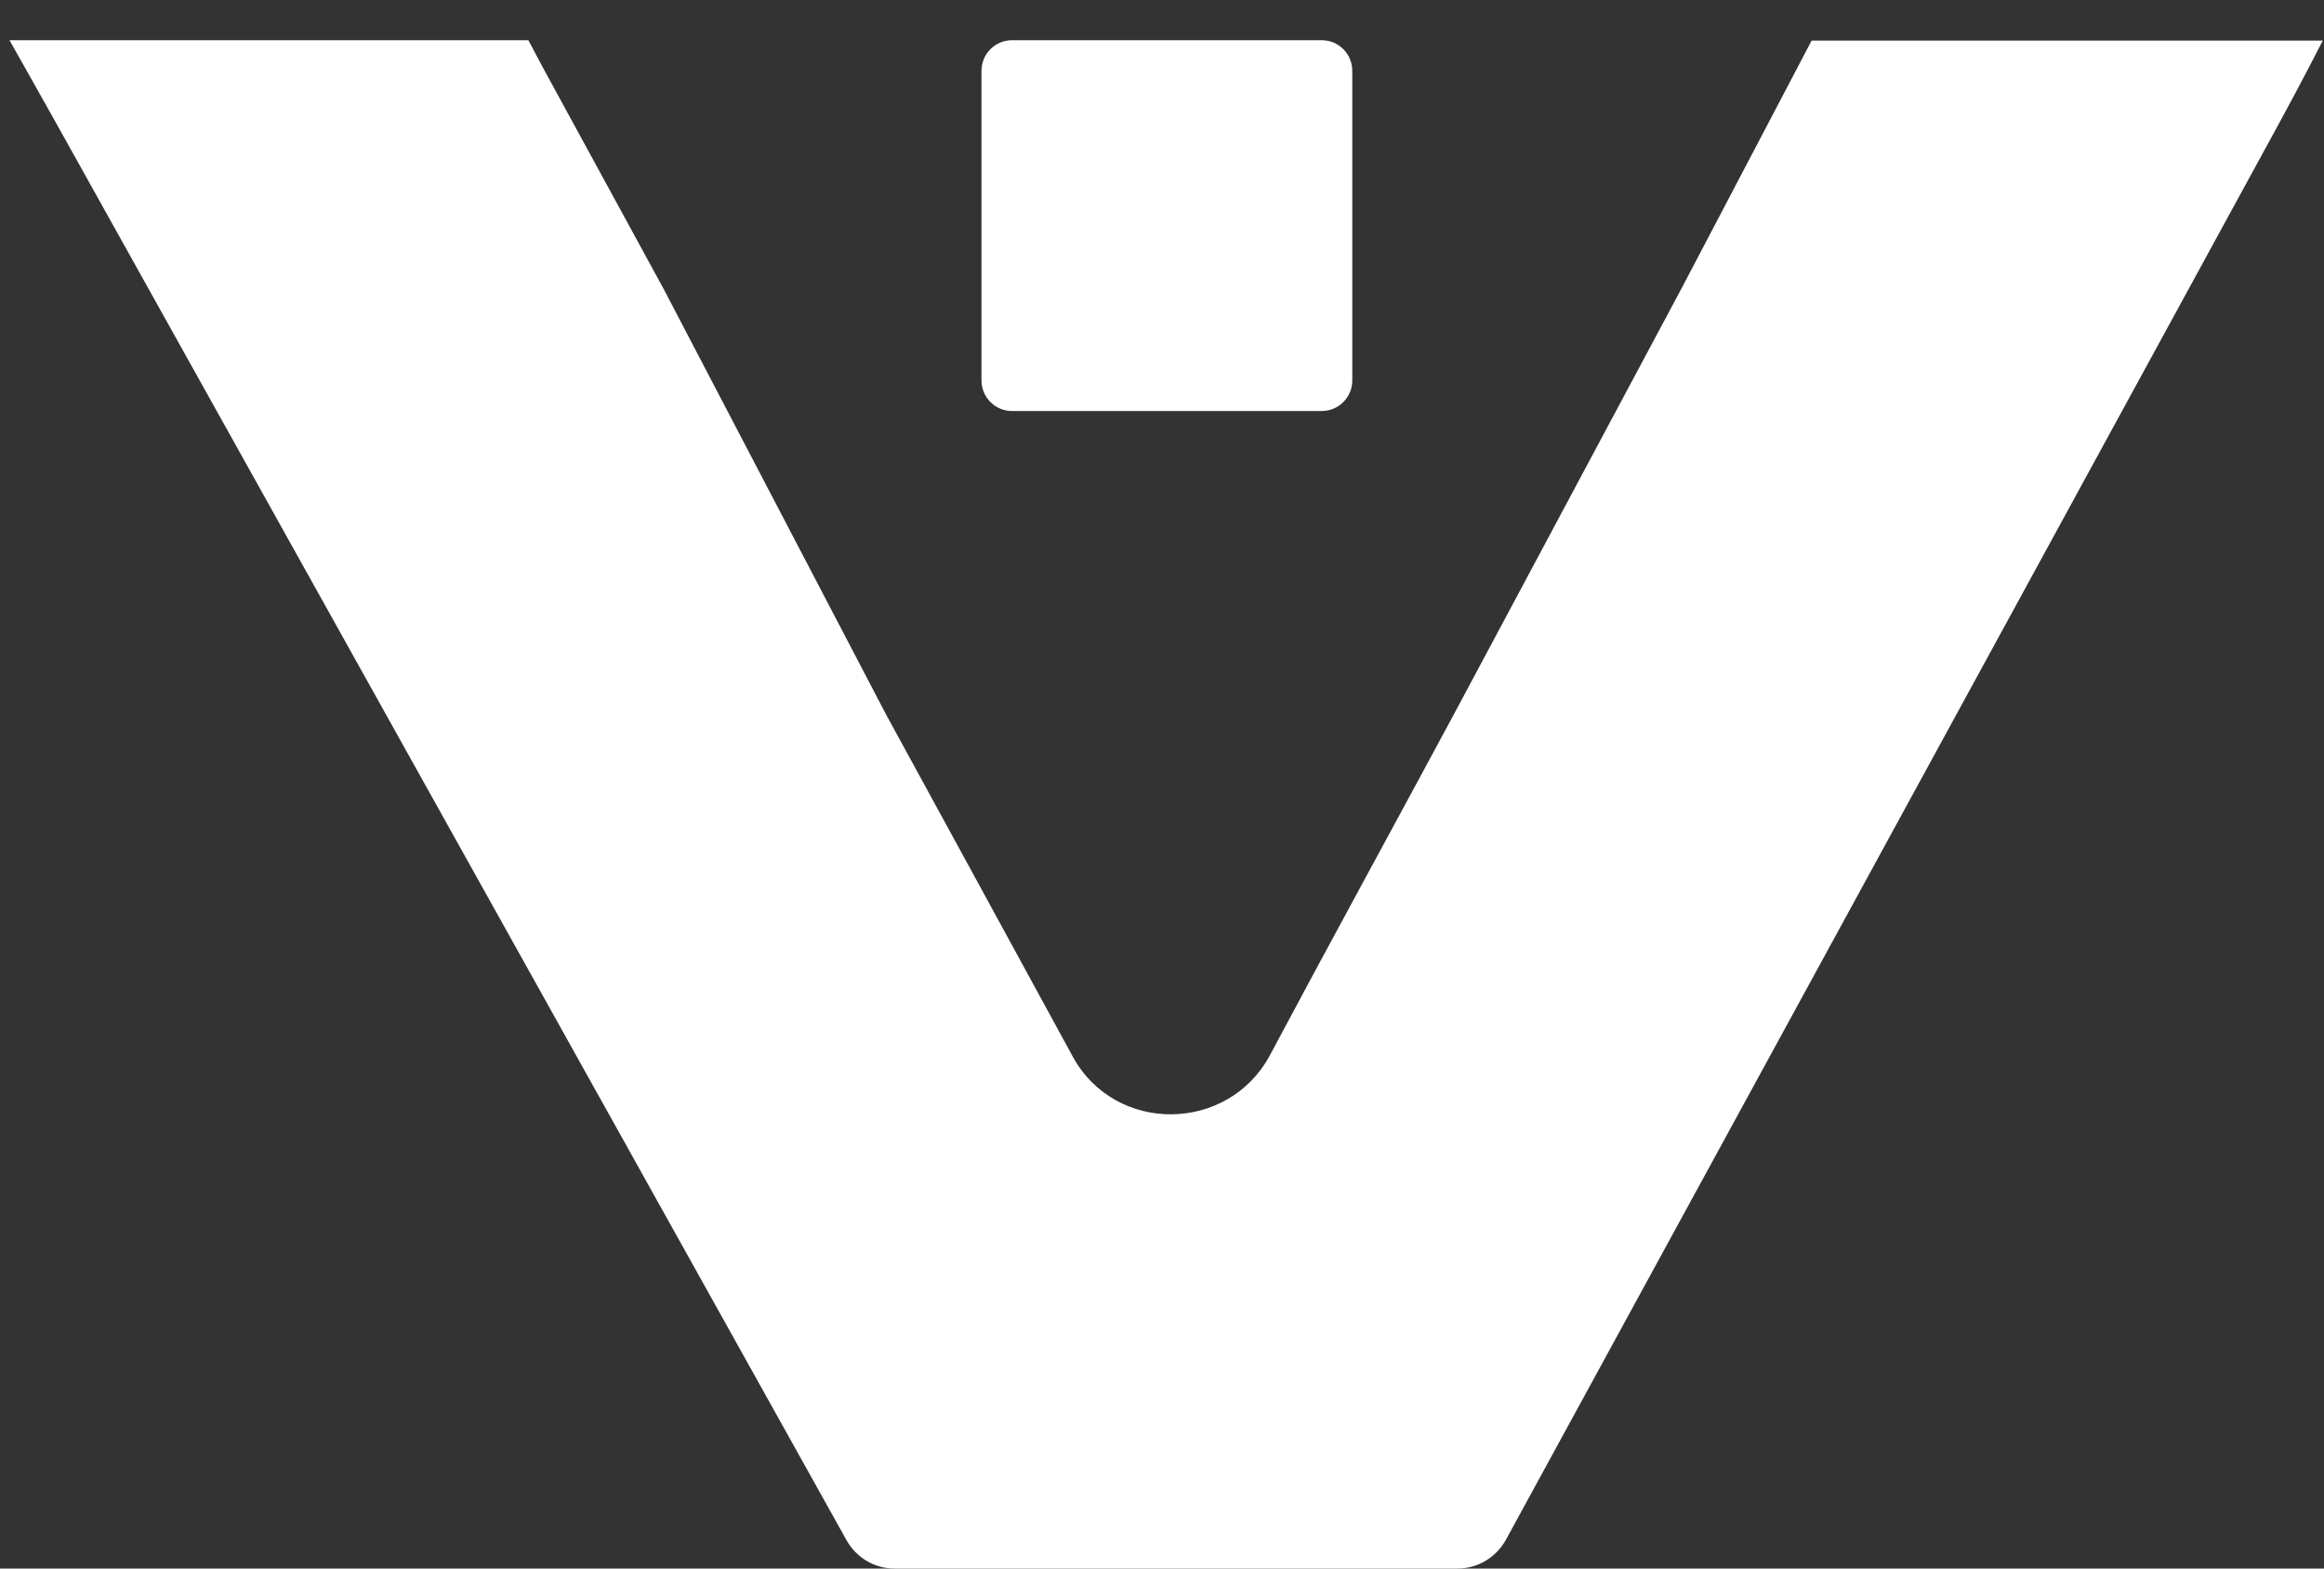 <svg width="40" height="27" viewBox="0 0 40 27" fill="none" xmlns="http://www.w3.org/2000/svg">
<rect x="0" y="0" width="40" height="27" fill="#333333" stroke="none"/>
<path d="M17.419 0.692H22.749C23.04 0.692 23.275 0.928 23.275 1.219V6.548C23.275 6.839 23.04 7.075 22.749 7.075H17.419C17.128 7.075 16.893 6.839 16.893 6.548V1.219C16.893 0.928 17.128 0.692 17.419 0.692Z" fill="white"/>
<path d="M25.02 12.303C23.97 14.256 22.903 16.2 21.861 18.158C21.142 19.507 19.194 19.528 18.463 18.186C17.395 16.224 16.323 14.264 15.253 12.303L11.423 4.975L9.356 1.185C9.194 0.882 9.094 0.692 9.094 0.692H0.163C0.163 0.692 0.603 1.469 0.954 2.097L14.571 26.514C14.739 26.811 15.05 27 15.395 27H25.087C25.431 27 25.749 26.811 25.918 26.507L39.244 2.091C39.588 1.462 39.979 0.699 39.979 0.699L31.181 0.699L28.944 4.961L25.02 12.303Z" fill="white"/>
</svg>
